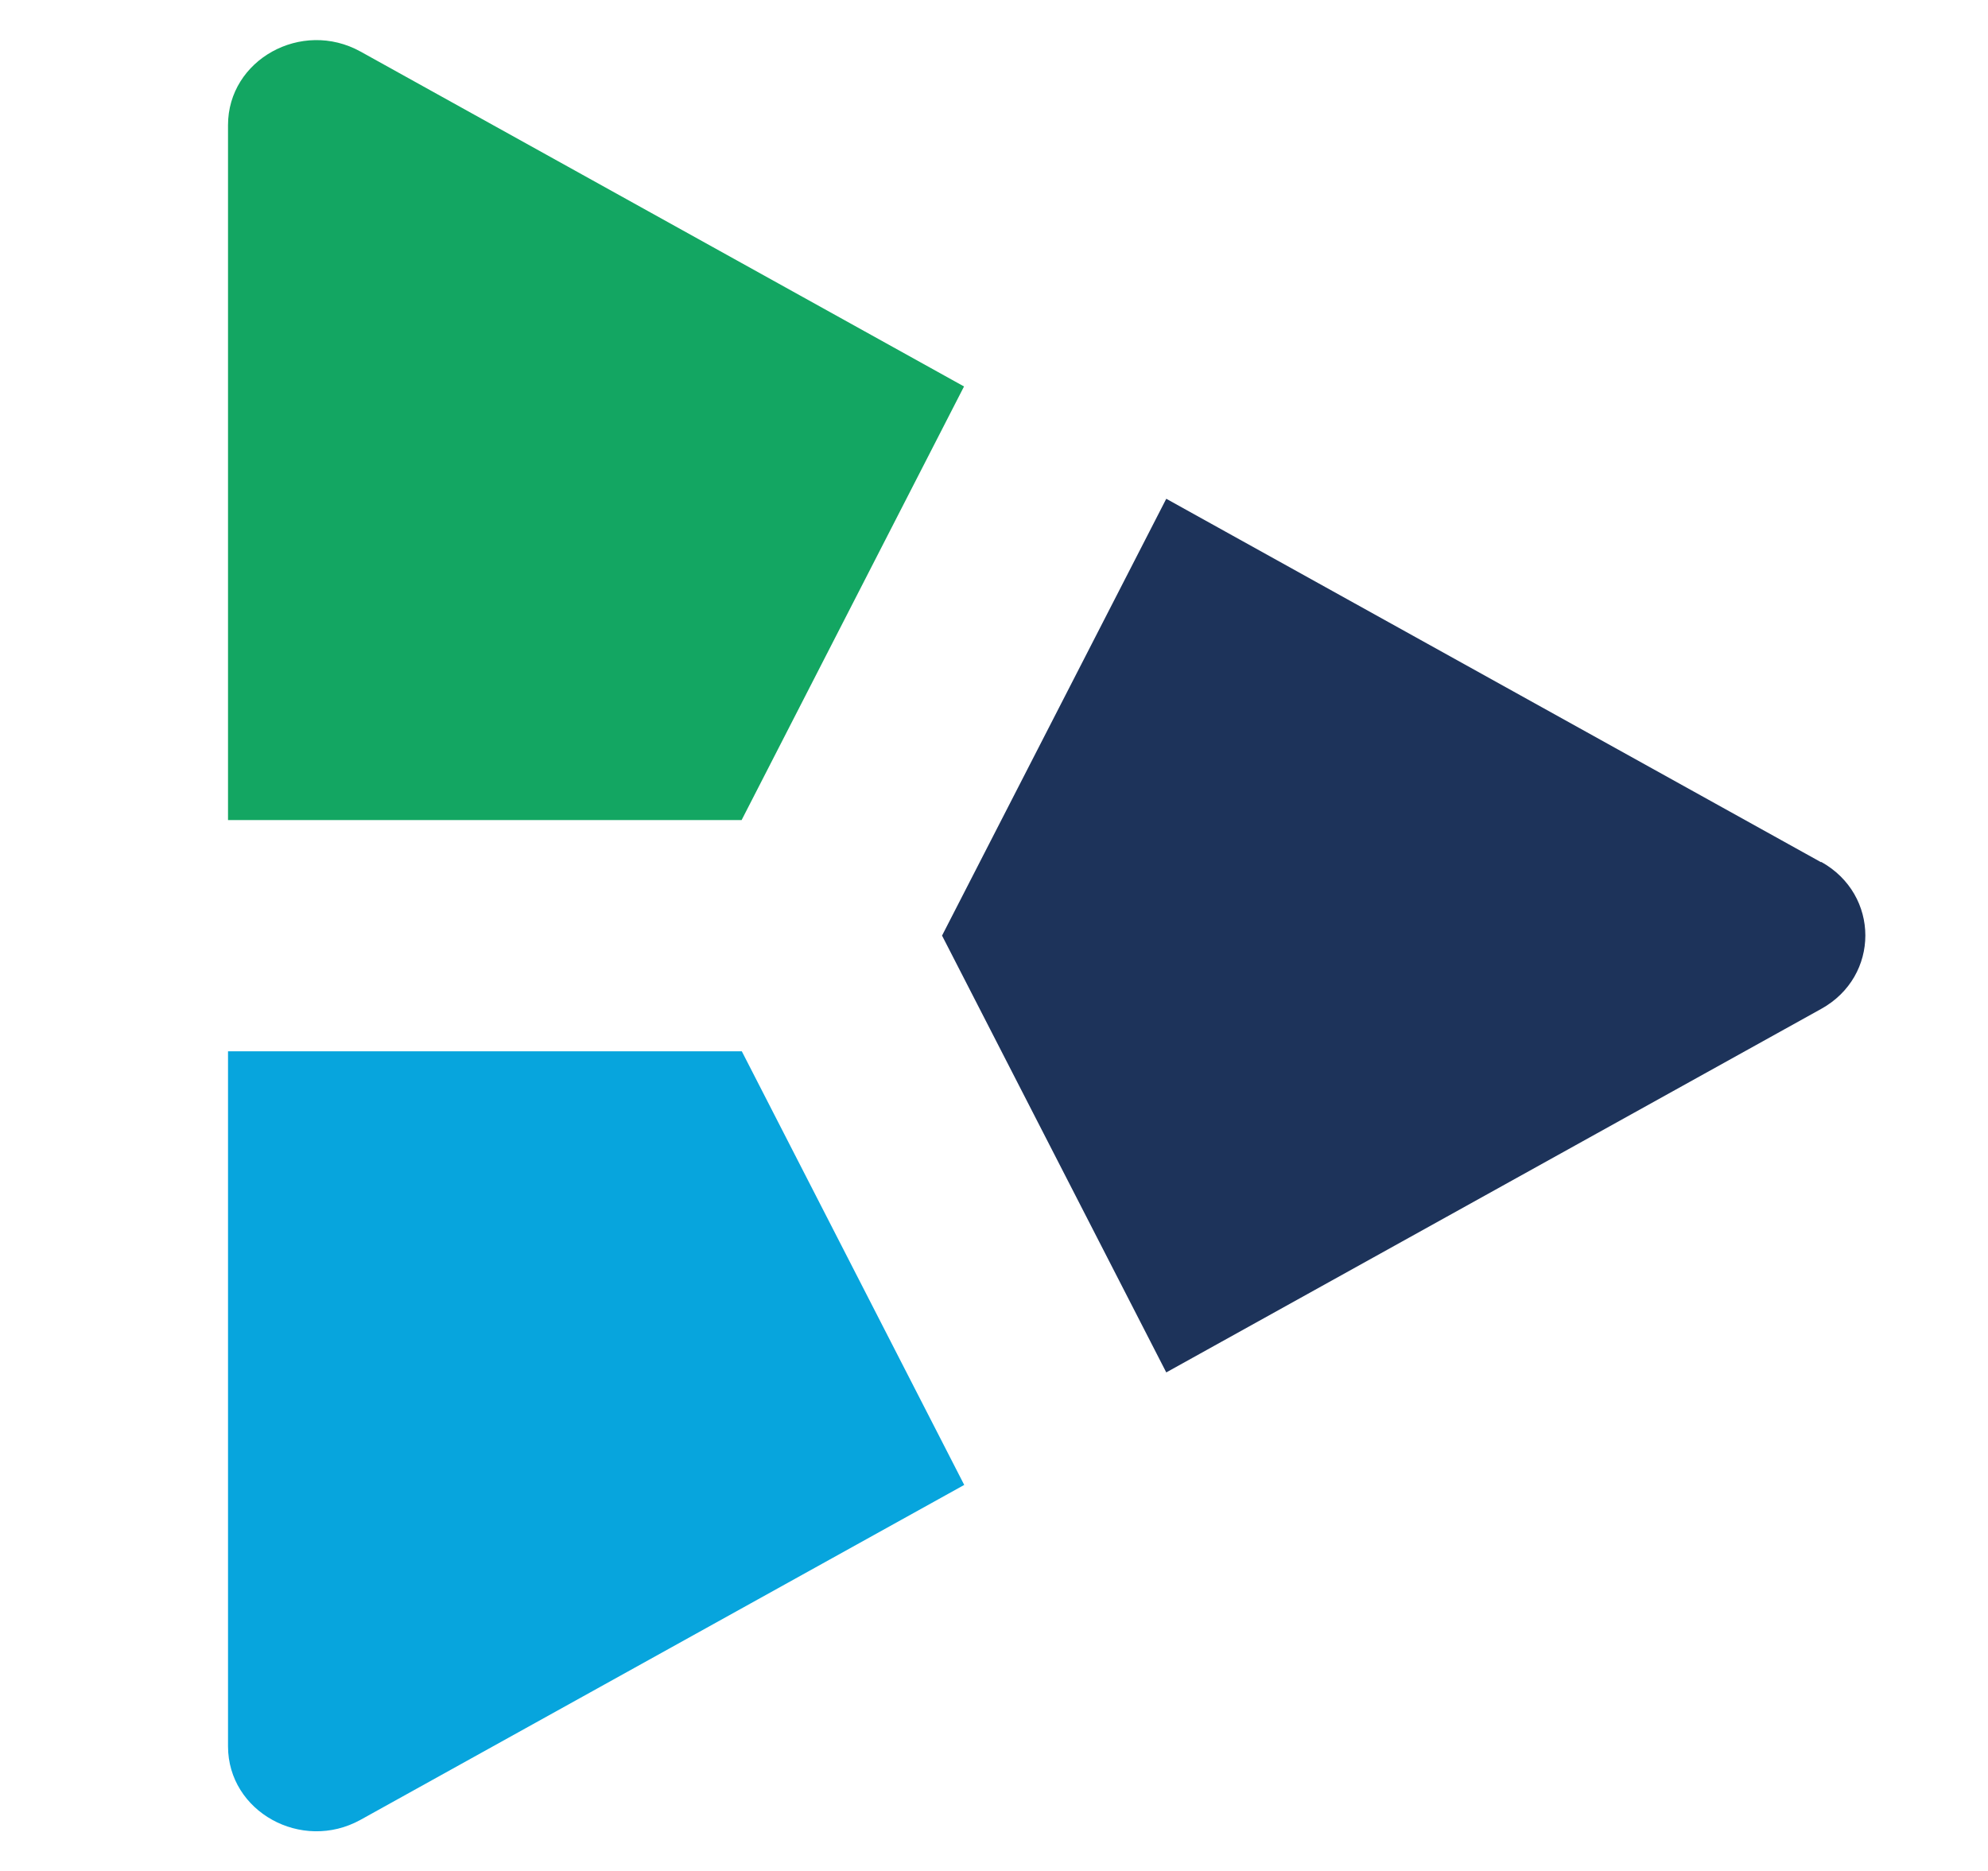 <svg xmlns="http://www.w3.org/2000/svg" id="katman_1" data-name="katman 1" viewBox="0 0 99.48 93.65"><defs><style>      .cls-1 {        fill: #07a5dd;      }      .cls-2 {        fill: #13a662;      }      .cls-3 {        fill: #1d335a;      }    </style></defs><path class="cls-2" d="M37.11,41.04l11.13-21.7L18.04,2.58c-2.95-1.63-6.63.41-6.63,3.68v34.78h25.7Z"></path><path class="cls-3" d="M91.13,43.15l-32.77-18.19-11.22,21.86,11.22,21.86,32.77-18.19c2.95-1.63,2.95-5.72,0-7.36Z"></path><path class="cls-1" d="M37.11,52.61H11.41v34.78c0,3.27,3.68,5.31,6.63,3.68l30.21-16.76-11.13-21.7Z"></path></svg>